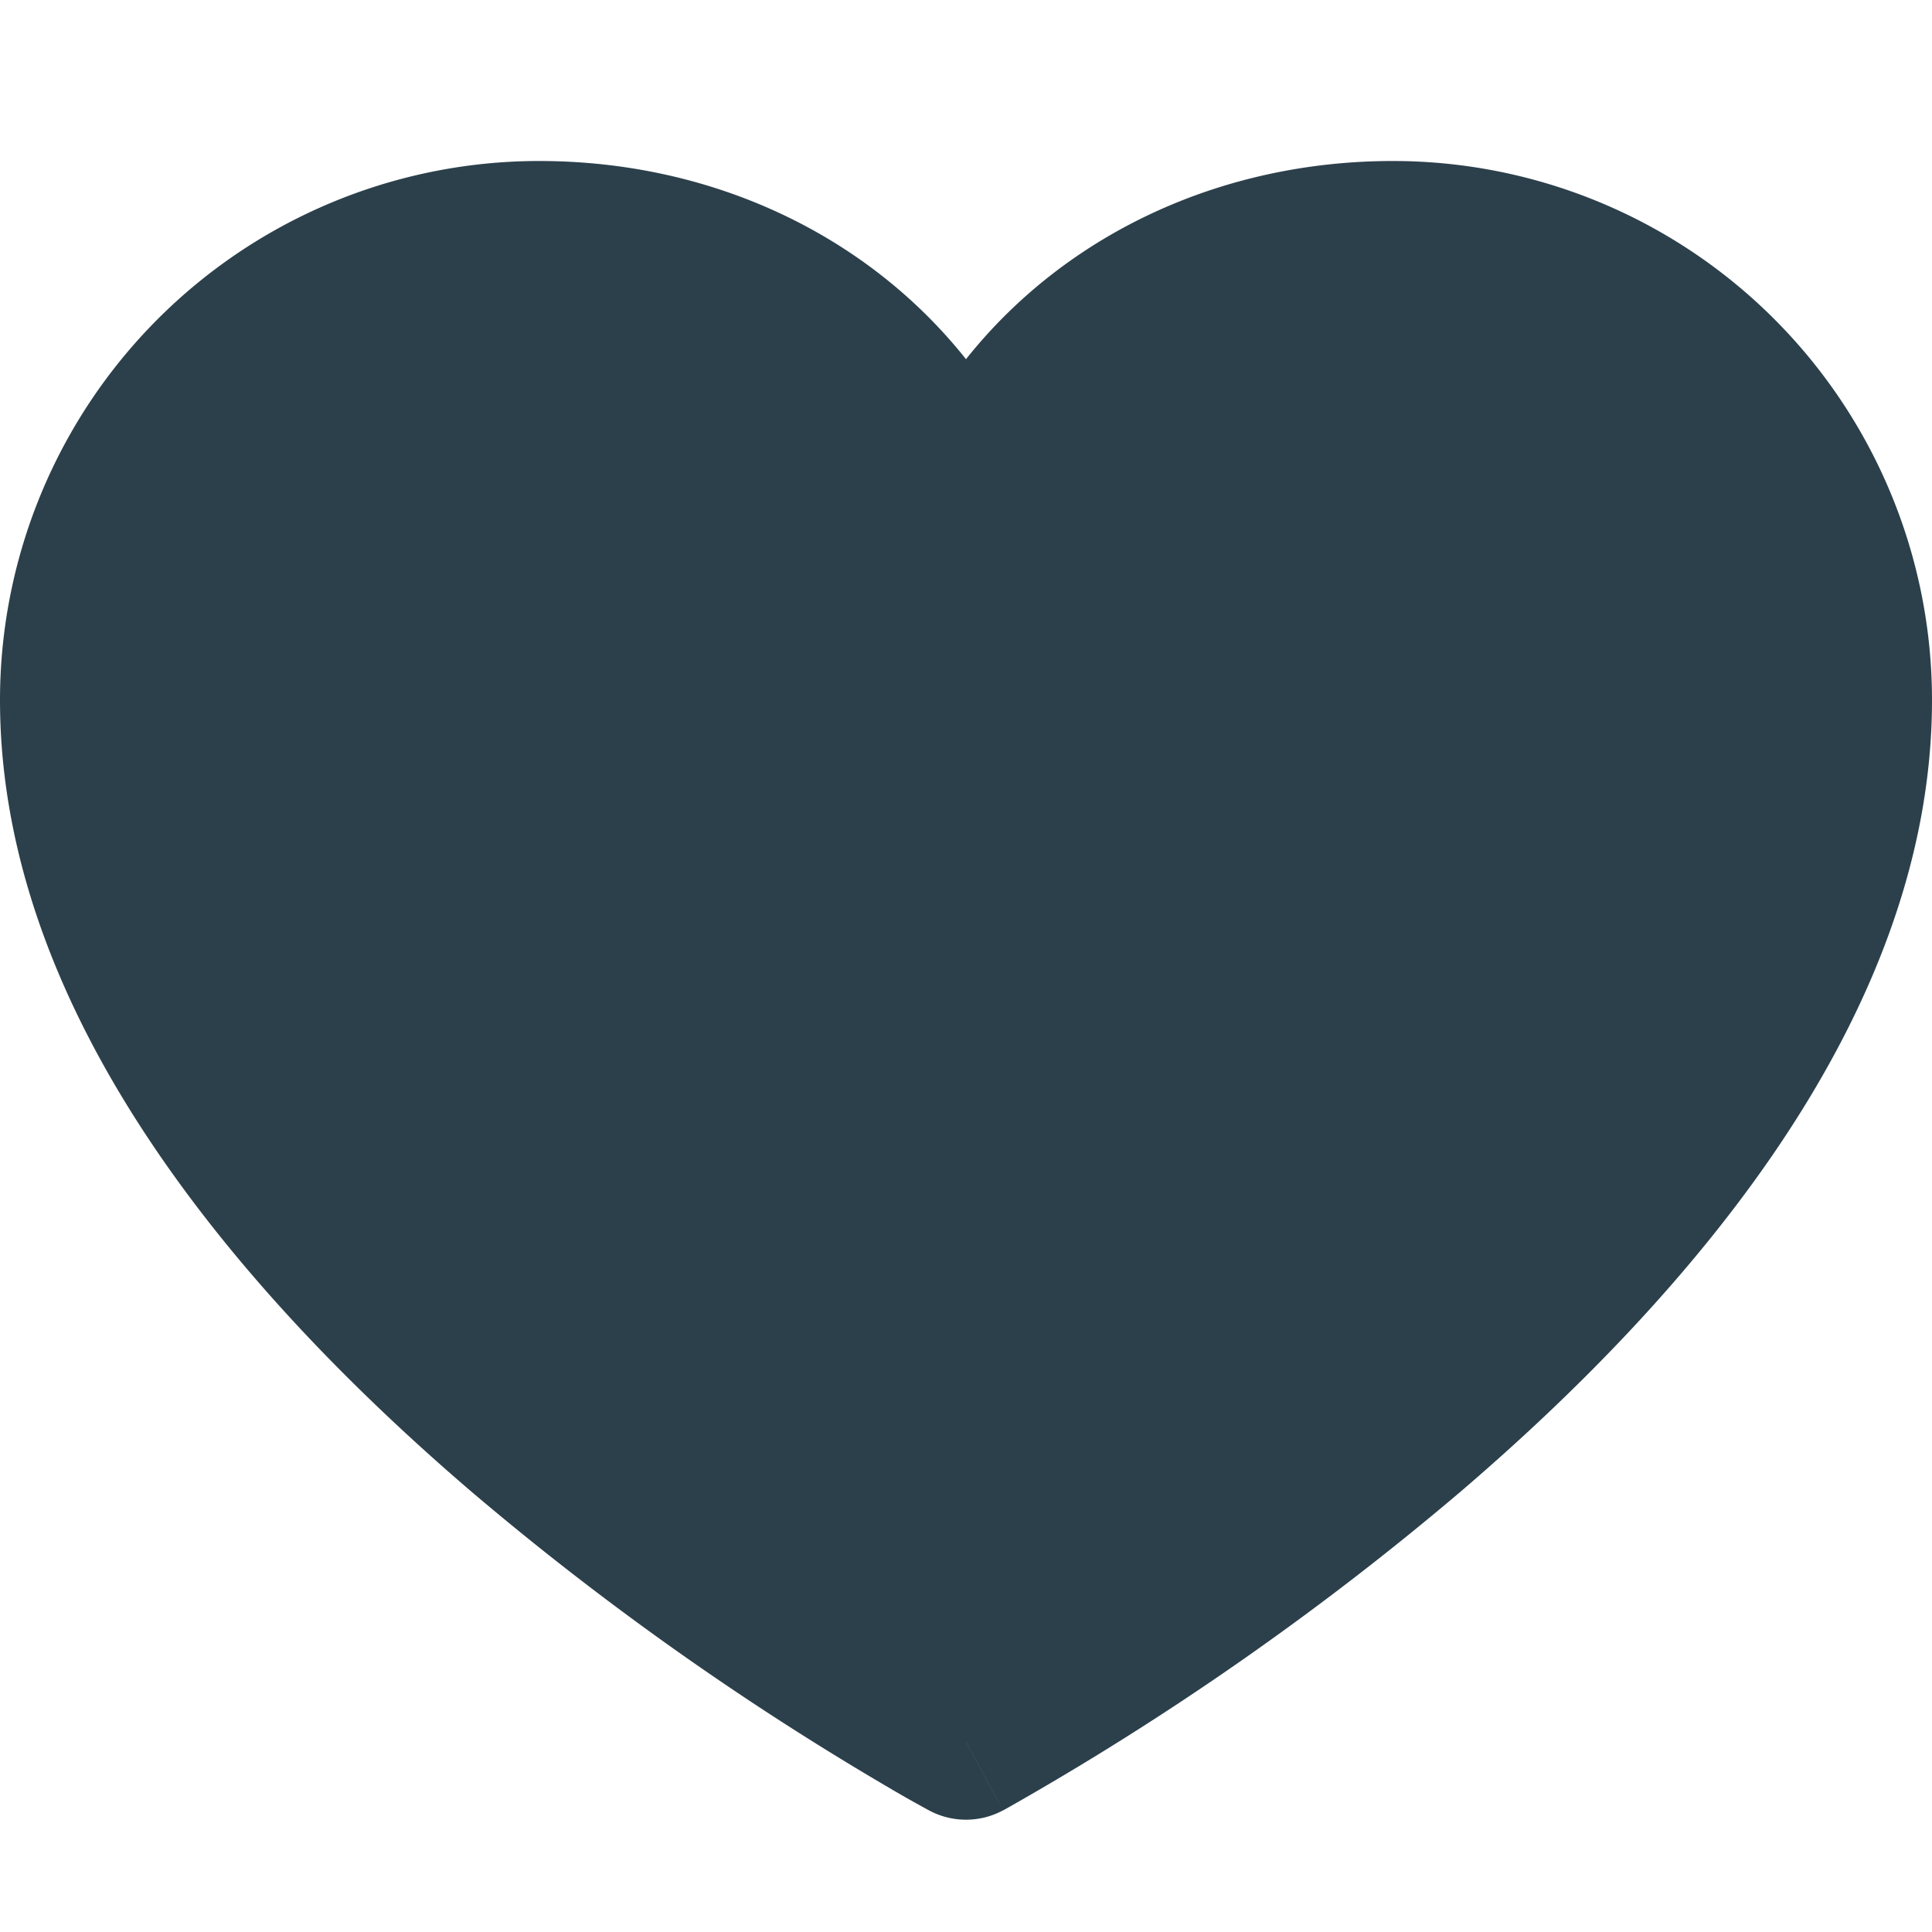 <svg width="24" height="24" viewBox="0 0 24 24" fill="none" xmlns="http://www.w3.org/2000/svg"><g clip-path="url(#a)" fill="#2C404B"><path d="M12 21.636S.97 15.697.97 8.697A5.727 5.727 0 0 1 6.697 2.97c2.396 0 4.448 1.305 5.303 3.394.855-2.089 2.907-3.394 5.303-3.394a5.727 5.727 0 0 1 5.727 5.727c0 7-11.03 12.94-11.03 12.94Z"/><path fill-rule="evenodd" clip-rule="evenodd" d="M6.697 3.94a4.758 4.758 0 0 0-4.758 4.757c0 1.493.59 2.99 1.56 4.435.967 1.442 2.276 2.776 3.616 3.923A34.465 34.465 0 0 0 12 20.52a34.467 34.467 0 0 0 4.885-3.466c1.34-1.147 2.649-2.48 3.617-3.923.97-1.445 1.559-2.942 1.559-4.435a4.757 4.757 0 0 0-4.758-4.758c-2.038 0-3.713 1.1-4.406 2.792a.97.97 0 0 1-1.794 0c-.693-1.692-2.368-2.792-4.406-2.792ZM12 21.635l-.46.854h-.001l-.002-.002-.008-.004-.027-.015a13.956 13.956 0 0 1-.465-.264 36.41 36.41 0 0 1-5.183-3.676c-1.417-1.214-2.866-2.677-3.966-4.317C.789 12.575 0 10.704 0 8.697A6.697 6.697 0 0 1 6.697 2c2.13 0 4.064.904 5.303 2.462C13.239 2.904 15.174 2 17.303 2A6.697 6.697 0 0 1 24 8.697c0 2.007-.79 3.878-1.888 5.515-1.1 1.64-2.549 3.103-3.966 4.316a36.402 36.402 0 0 1-5.648 3.941l-.027.015-.008.004-.002.001c-.001.001-.001.001-.461-.853Zm0 0 .46.854a.97.97 0 0 1-.92 0l.46-.854Z"/></g><defs><clipPath id="a"><path fill="#fff" d="M0 0h24v24H0z"/></clipPath></defs></svg>